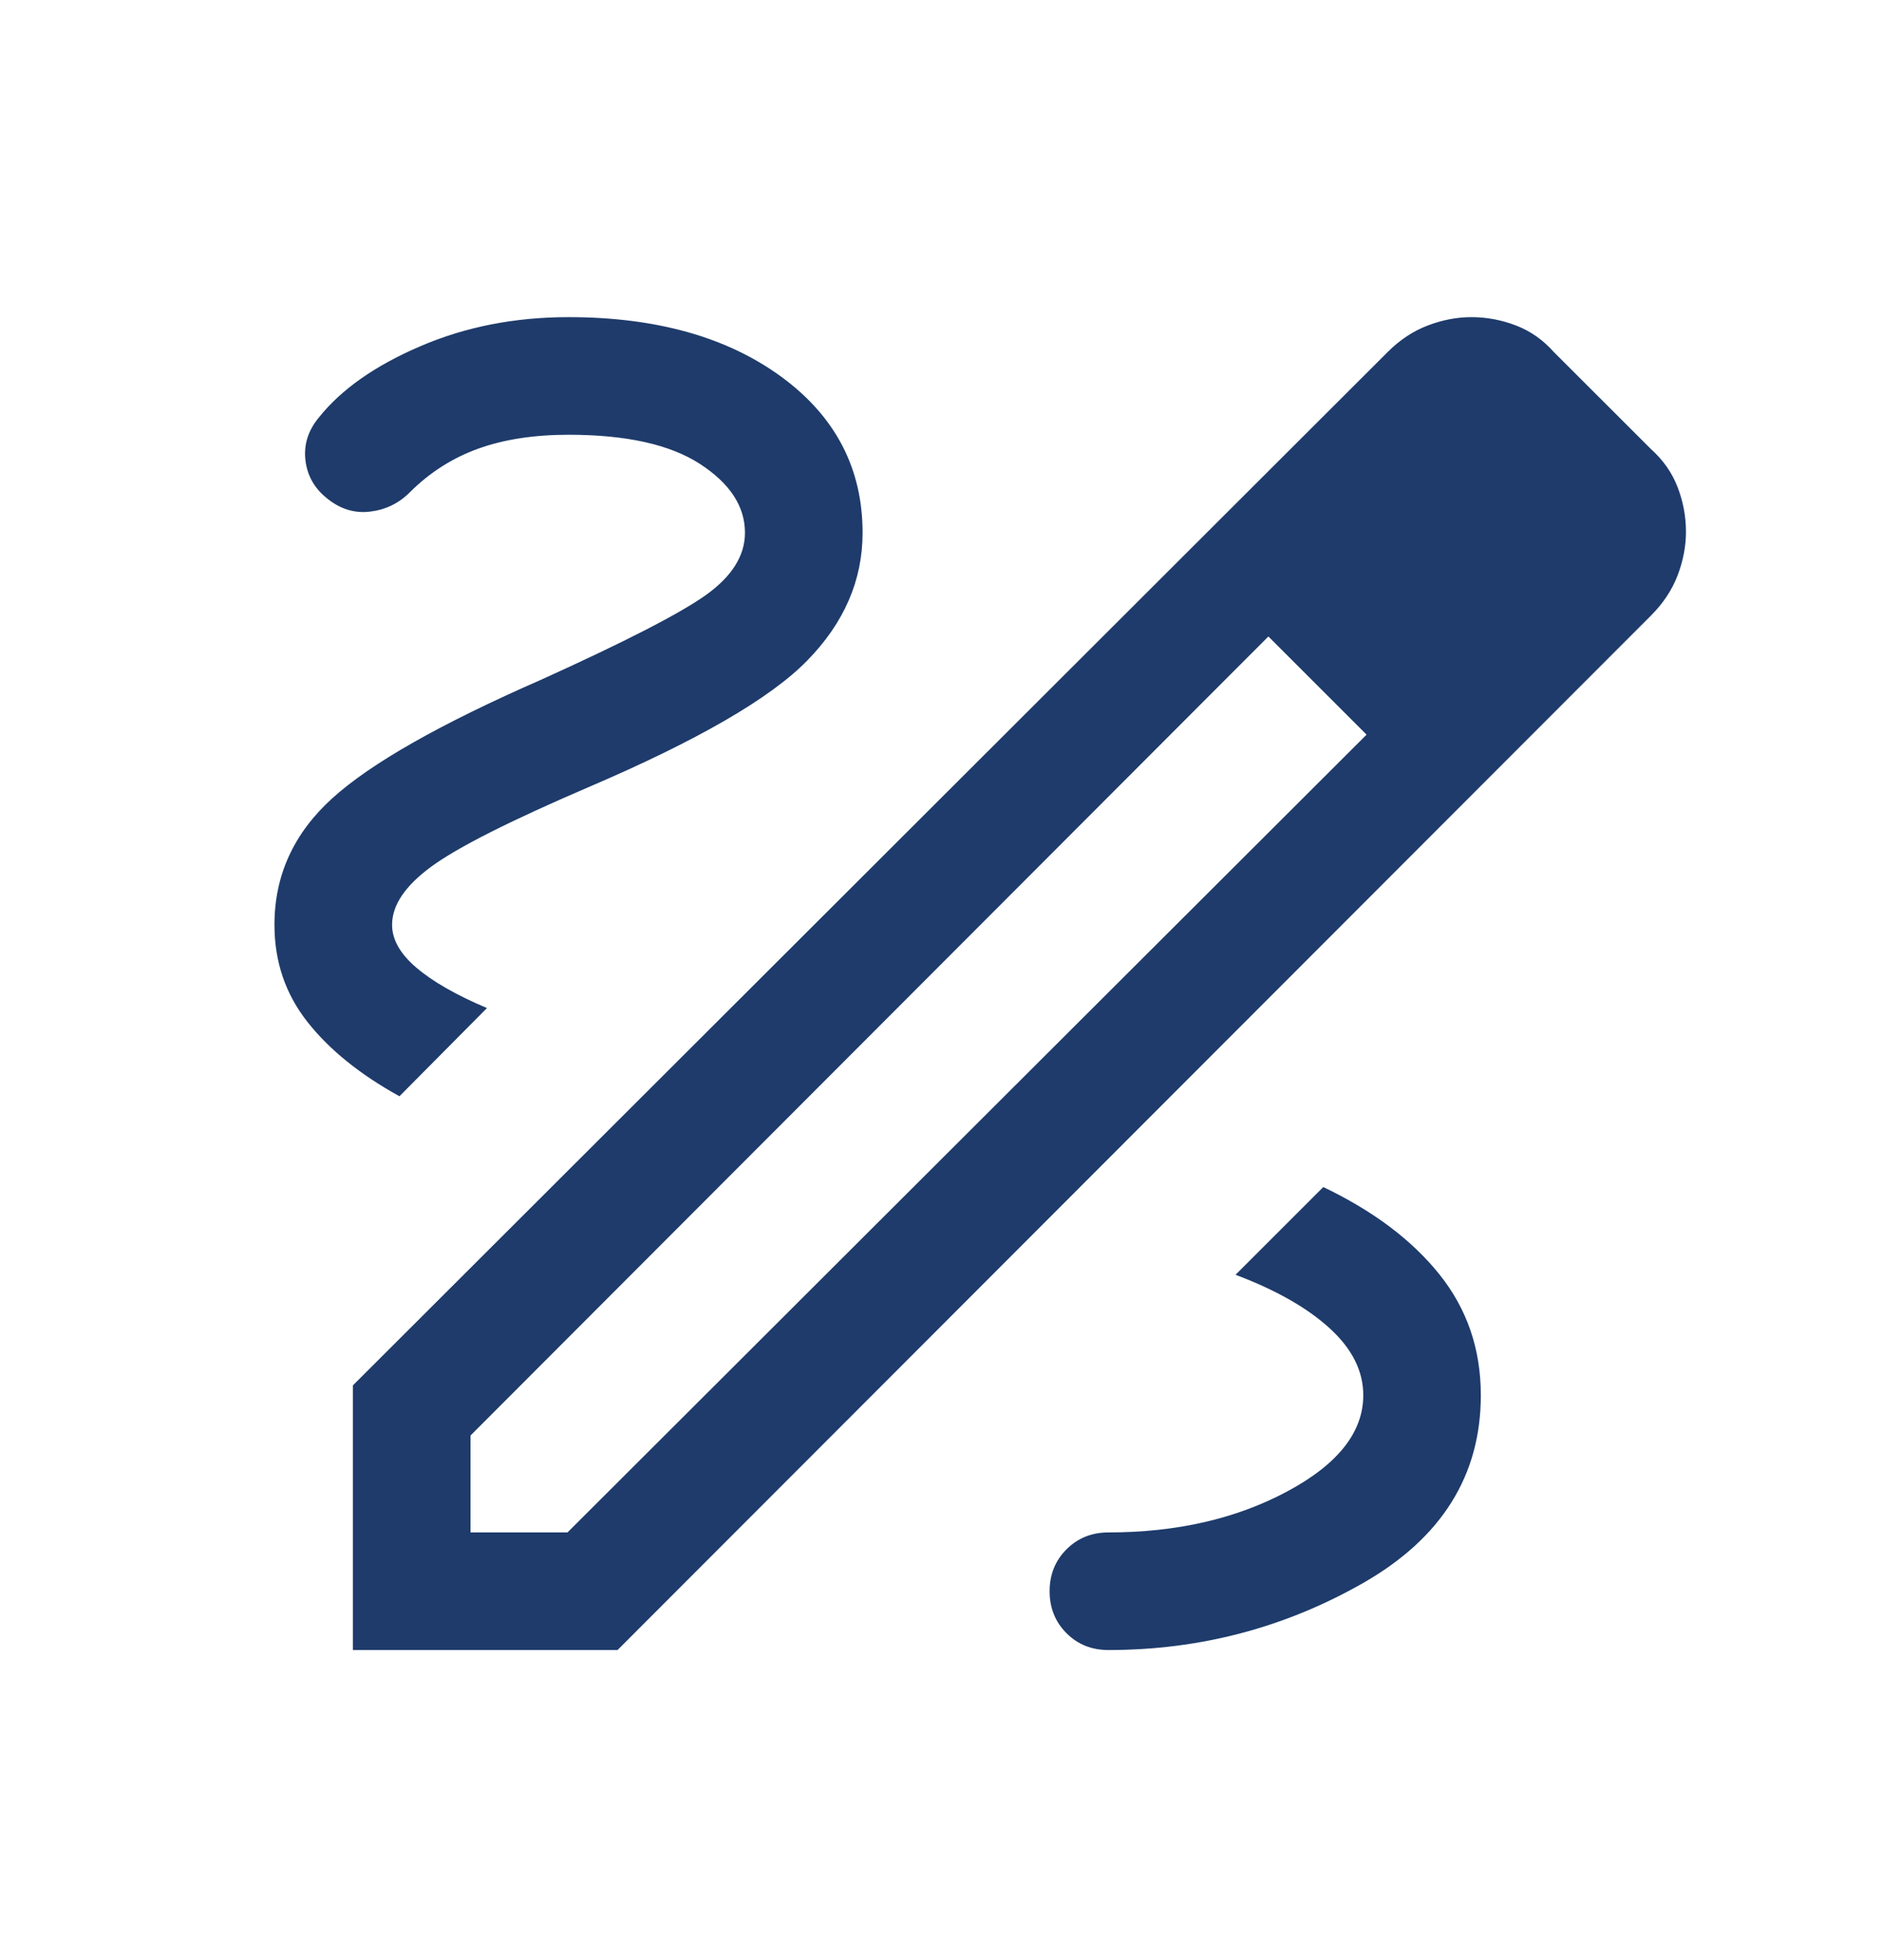 <svg xmlns="http://www.w3.org/2000/svg" width="24" height="25" viewBox="0 0 24 25" fill="none"><path d="M4.5 21.045V17.67L17.694 4.492C17.849 4.336 18.02 4.223 18.206 4.152C18.392 4.081 18.578 4.045 18.764 4.045C18.96 4.045 19.15 4.081 19.334 4.152C19.518 4.223 19.679 4.336 19.817 4.492L21.054 5.728C21.209 5.867 21.322 6.028 21.393 6.212C21.464 6.396 21.5 6.586 21.5 6.782C21.5 6.968 21.464 7.154 21.393 7.34C21.322 7.525 21.209 7.696 21.054 7.851L7.875 21.045H4.5ZM6 19.545H7.237L17.427 9.37L16.814 8.732L16.175 8.118L6 18.309V19.545ZM16.814 8.732L16.175 8.118L17.427 9.37L16.814 8.732ZM14.135 21.045C15.304 21.045 16.388 20.759 17.387 20.188C18.385 19.616 18.884 18.818 18.884 17.795C18.884 17.208 18.709 16.695 18.357 16.255C18.005 15.815 17.511 15.444 16.875 15.14L15.756 16.259C16.267 16.451 16.667 16.678 16.954 16.939C17.241 17.2 17.385 17.485 17.385 17.795C17.385 18.268 17.06 18.678 16.41 19.025C15.76 19.372 15.001 19.545 14.135 19.545C13.922 19.545 13.744 19.617 13.6 19.761C13.457 19.904 13.385 20.083 13.385 20.295C13.385 20.508 13.457 20.686 13.6 20.83C13.744 20.974 13.922 21.045 14.135 21.045ZM5.094 13.982L6.21 12.857C5.819 12.692 5.519 12.52 5.311 12.343C5.104 12.167 5 11.984 5 11.795C5 11.544 5.168 11.296 5.503 11.051C5.838 10.806 6.505 10.469 7.504 10.04C8.894 9.445 9.824 8.907 10.294 8.425C10.765 7.944 11 7.401 11 6.795C11 5.975 10.654 5.311 9.963 4.805C9.271 4.299 8.367 4.045 7.25 4.045C6.564 4.045 5.933 4.169 5.358 4.417C4.782 4.664 4.352 4.967 4.067 5.324C3.929 5.49 3.872 5.672 3.895 5.871C3.919 6.071 4.013 6.234 4.179 6.363C4.344 6.495 4.525 6.549 4.721 6.525C4.917 6.501 5.085 6.42 5.223 6.282C5.476 6.029 5.766 5.843 6.094 5.724C6.422 5.605 6.808 5.545 7.25 5.545C7.985 5.545 8.543 5.669 8.926 5.917C9.309 6.166 9.5 6.458 9.5 6.795C9.5 7.086 9.335 7.35 9.005 7.587C8.675 7.823 7.975 8.183 6.906 8.667C5.617 9.231 4.728 9.736 4.237 10.182C3.745 10.628 3.5 11.166 3.5 11.795C3.5 12.265 3.64 12.677 3.92 13.033C4.2 13.389 4.592 13.705 5.094 13.982Z" fill="#1E3B6B"/></svg>